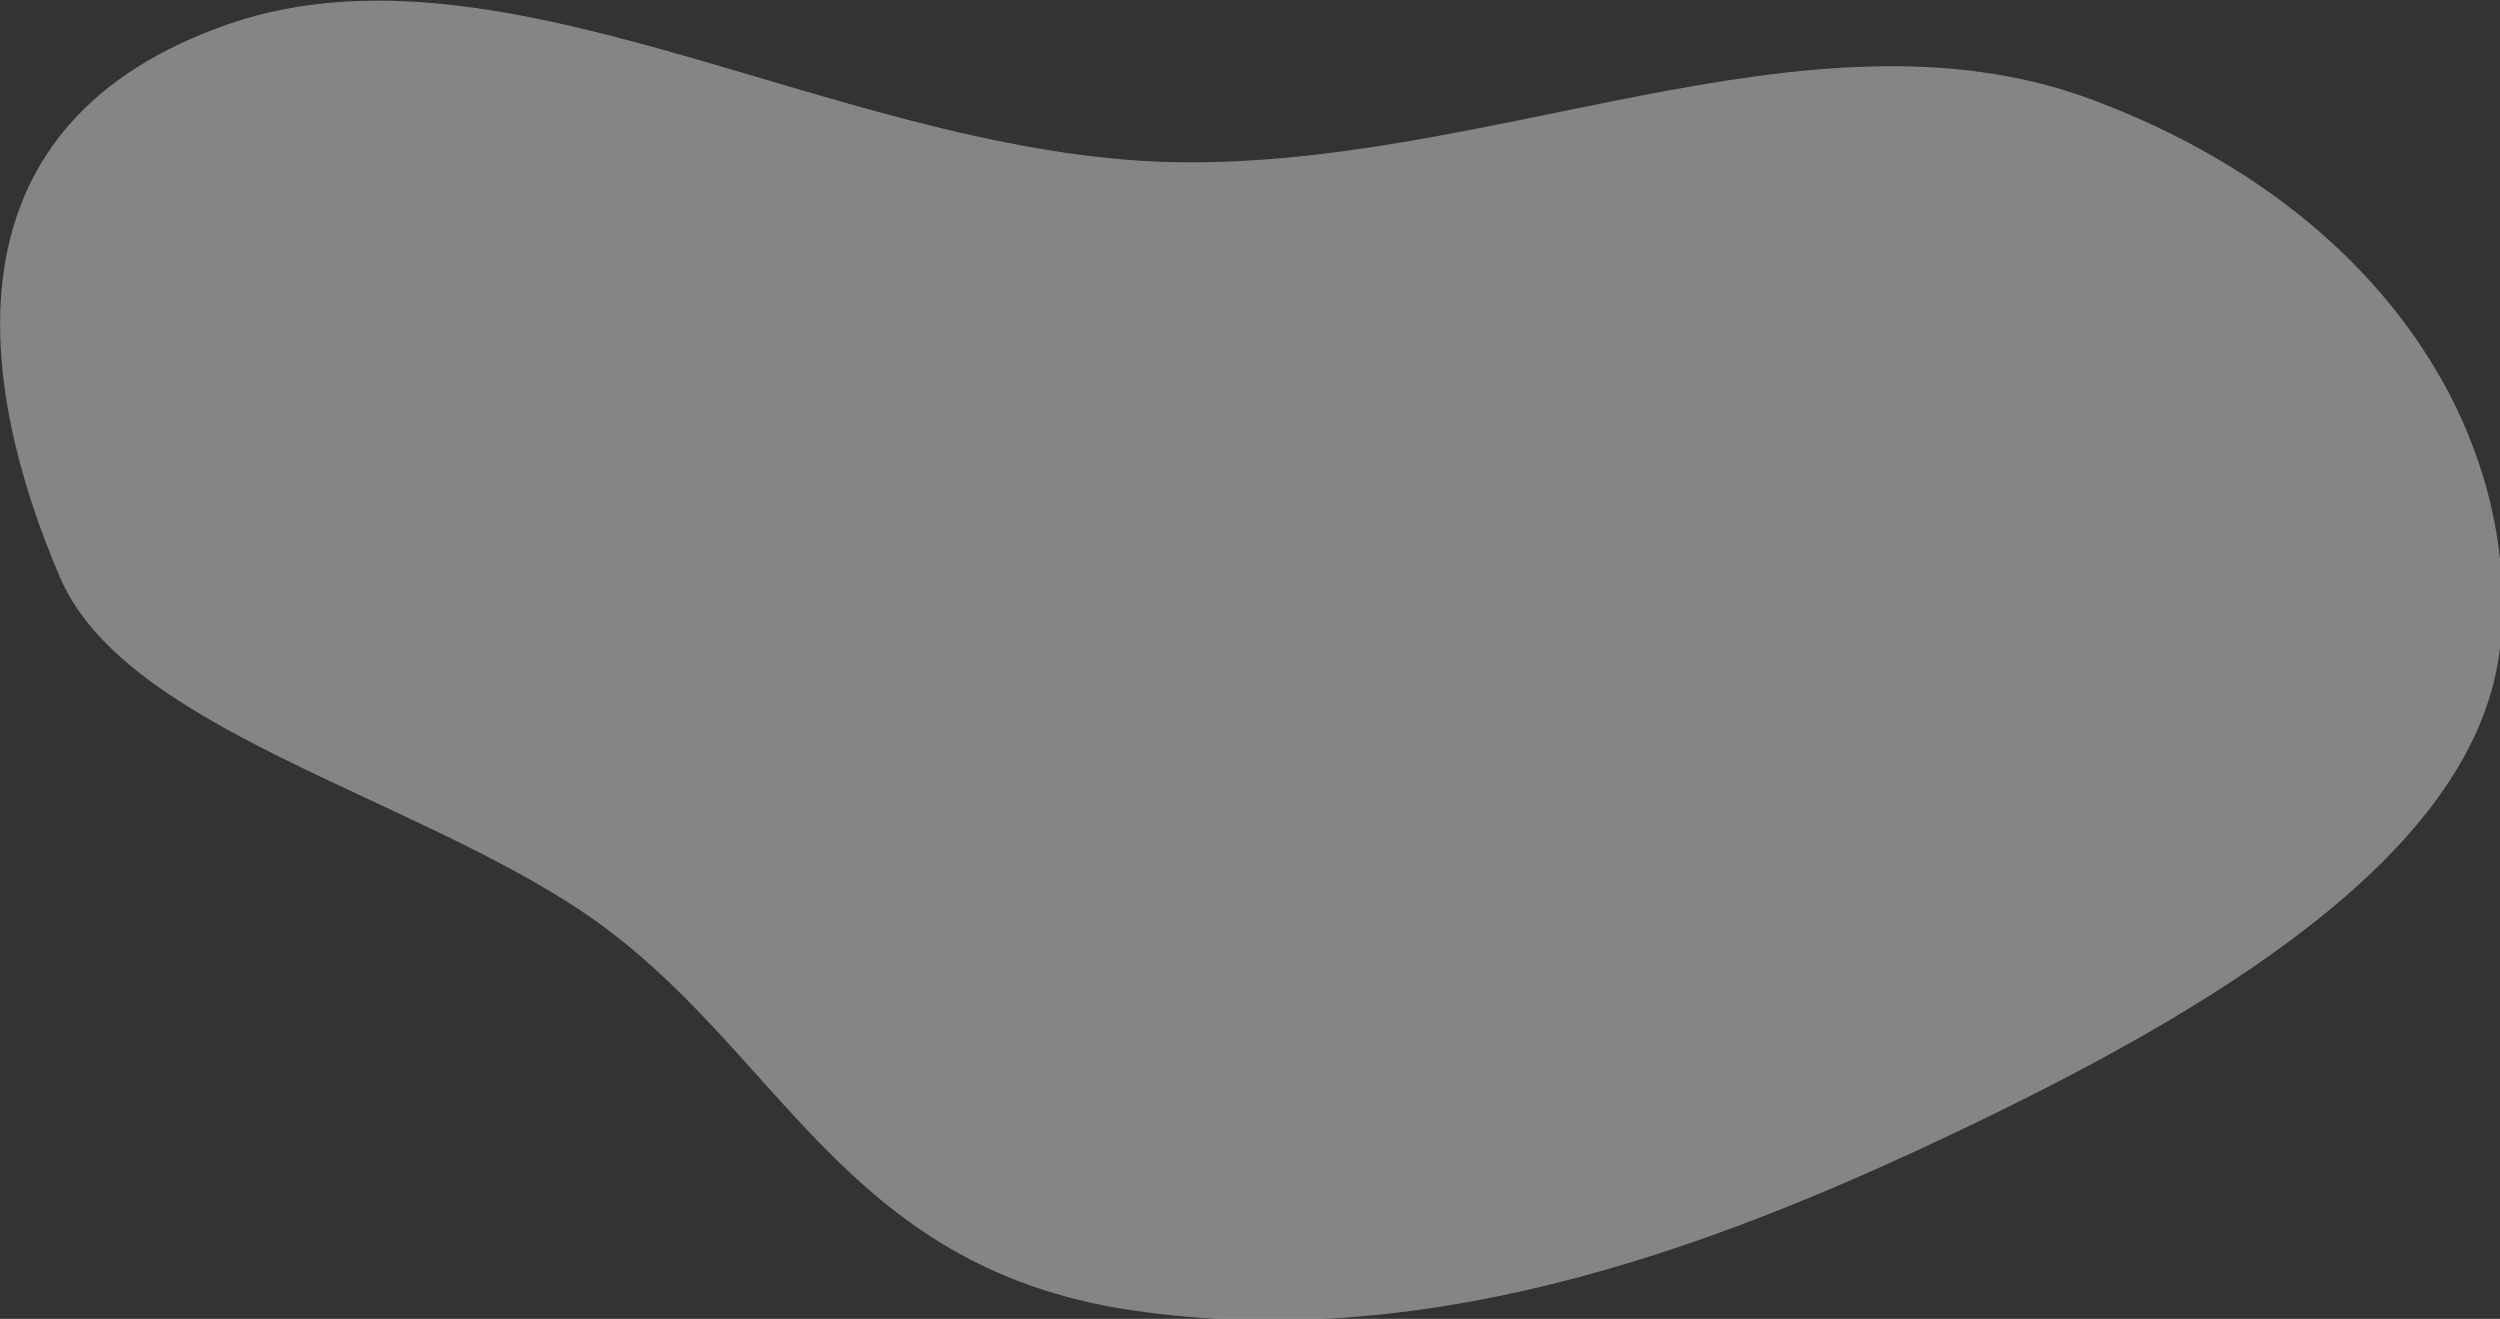 <?xml version="1.0" encoding="utf-8"?>
<!-- Generator: Adobe Illustrator 26.5.0, SVG Export Plug-In . SVG Version: 6.00 Build 0)  -->
<svg version="1.1" id="Layer_1" xmlns="http://www.w3.org/2000/svg" xmlns:xlink="http://www.w3.org/1999/xlink" x="0px" y="0px"
	 viewBox="0 0 114.3 60.3" style="enable-background:new 0 0 114.3 60.3;" xml:space="preserve">
<rect x="0" y="0" width="114.3" height="60.3" fill="#333333" stroke="none"/>
<style type="text/css">
	.st0{fill-rule:evenodd;clip-rule:evenodd;fill:#FFFFFF;fill-opacity:0.4;}
</style>
<path class="st0" d="M53.1,7.4C37.8,6.8,22.5-3.5,9.9,1.3C-2.7,6-1,17.6,2.7,26.3c2.9,7,16,10,24.1,15.5
	c8.9,6.1,11.6,16.1,24.9,18.1c14.2,2.1,27.7-3.3,38.7-8.6c11.8-5.7,22.9-12.7,23.9-21.7c1-9.3-5-20-18.8-25.1
	C82.6-0.2,67.9,7.9,53.1,7.4z"/>
</svg>
